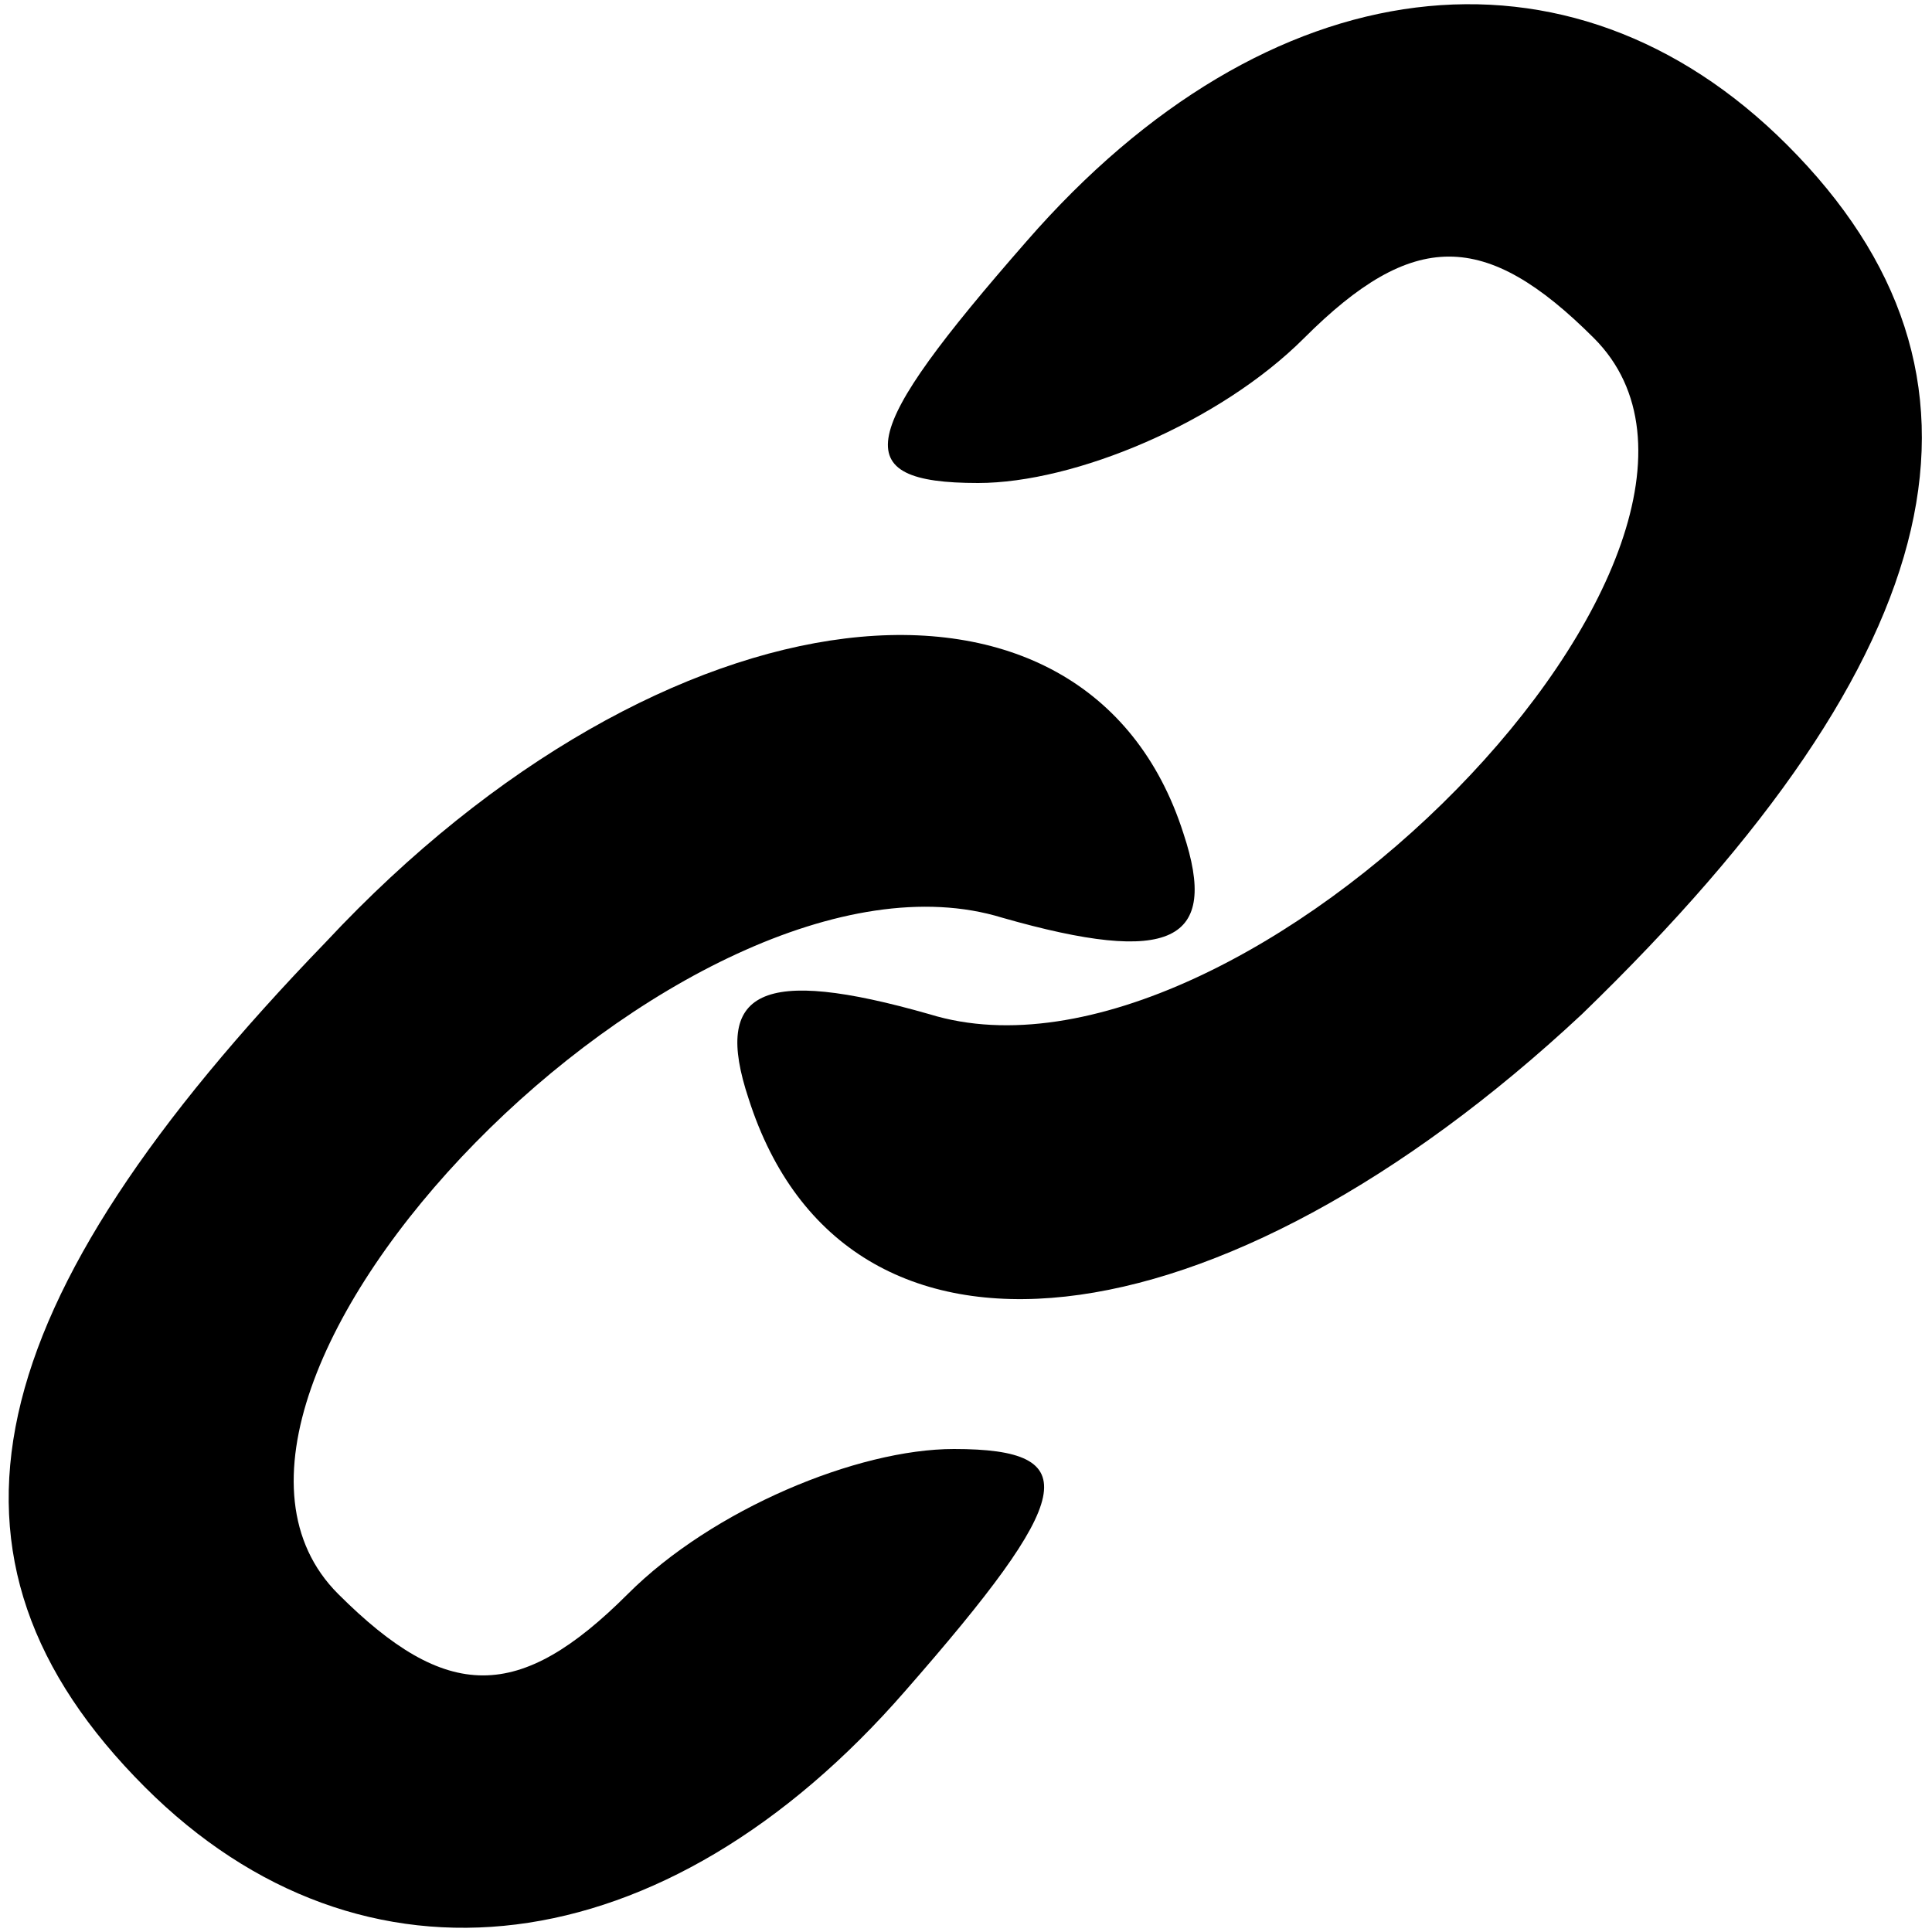 <?xml version="1.0" standalone="no"?>
<!DOCTYPE svg PUBLIC "-//W3C//DTD SVG 20010904//EN"
 "http://www.w3.org/TR/2001/REC-SVG-20010904/DTD/svg10.dtd">
<svg version="1.0" xmlns="http://www.w3.org/2000/svg"
 width="16pt" height="16pt" viewBox="0 0 16 16"
 preserveAspectRatio="xMidYMid meet">

<g transform="translate(0,16) scale(0.1,-0.1)"
fill="#000000" stroke="none">
<path d="M85 140 c-14 -16 -15 -20 -4 -20 8 0 20 5 27 12 9 9 15 9 24 0 17
-17 -29 -64 -55 -56 -14 4 -18 2 -15 -7 8 -25 39 -21 69 7 31 30 36 53 17 72
-18 18 -43 15 -63 -8z"/>
<path d="M27 82 c-29 -30 -34 -51 -15 -70 18 -18 43 -15 63 8 14 16 15 20 4
20 -8 0 -20 -5 -27 -12 -9 -9 -15 -9 -24 0 -17 17 29 64 55 56 14 -4 18 -2 15
7 -8 25 -43 21 -71 -9z"/>
</g>
</svg>
